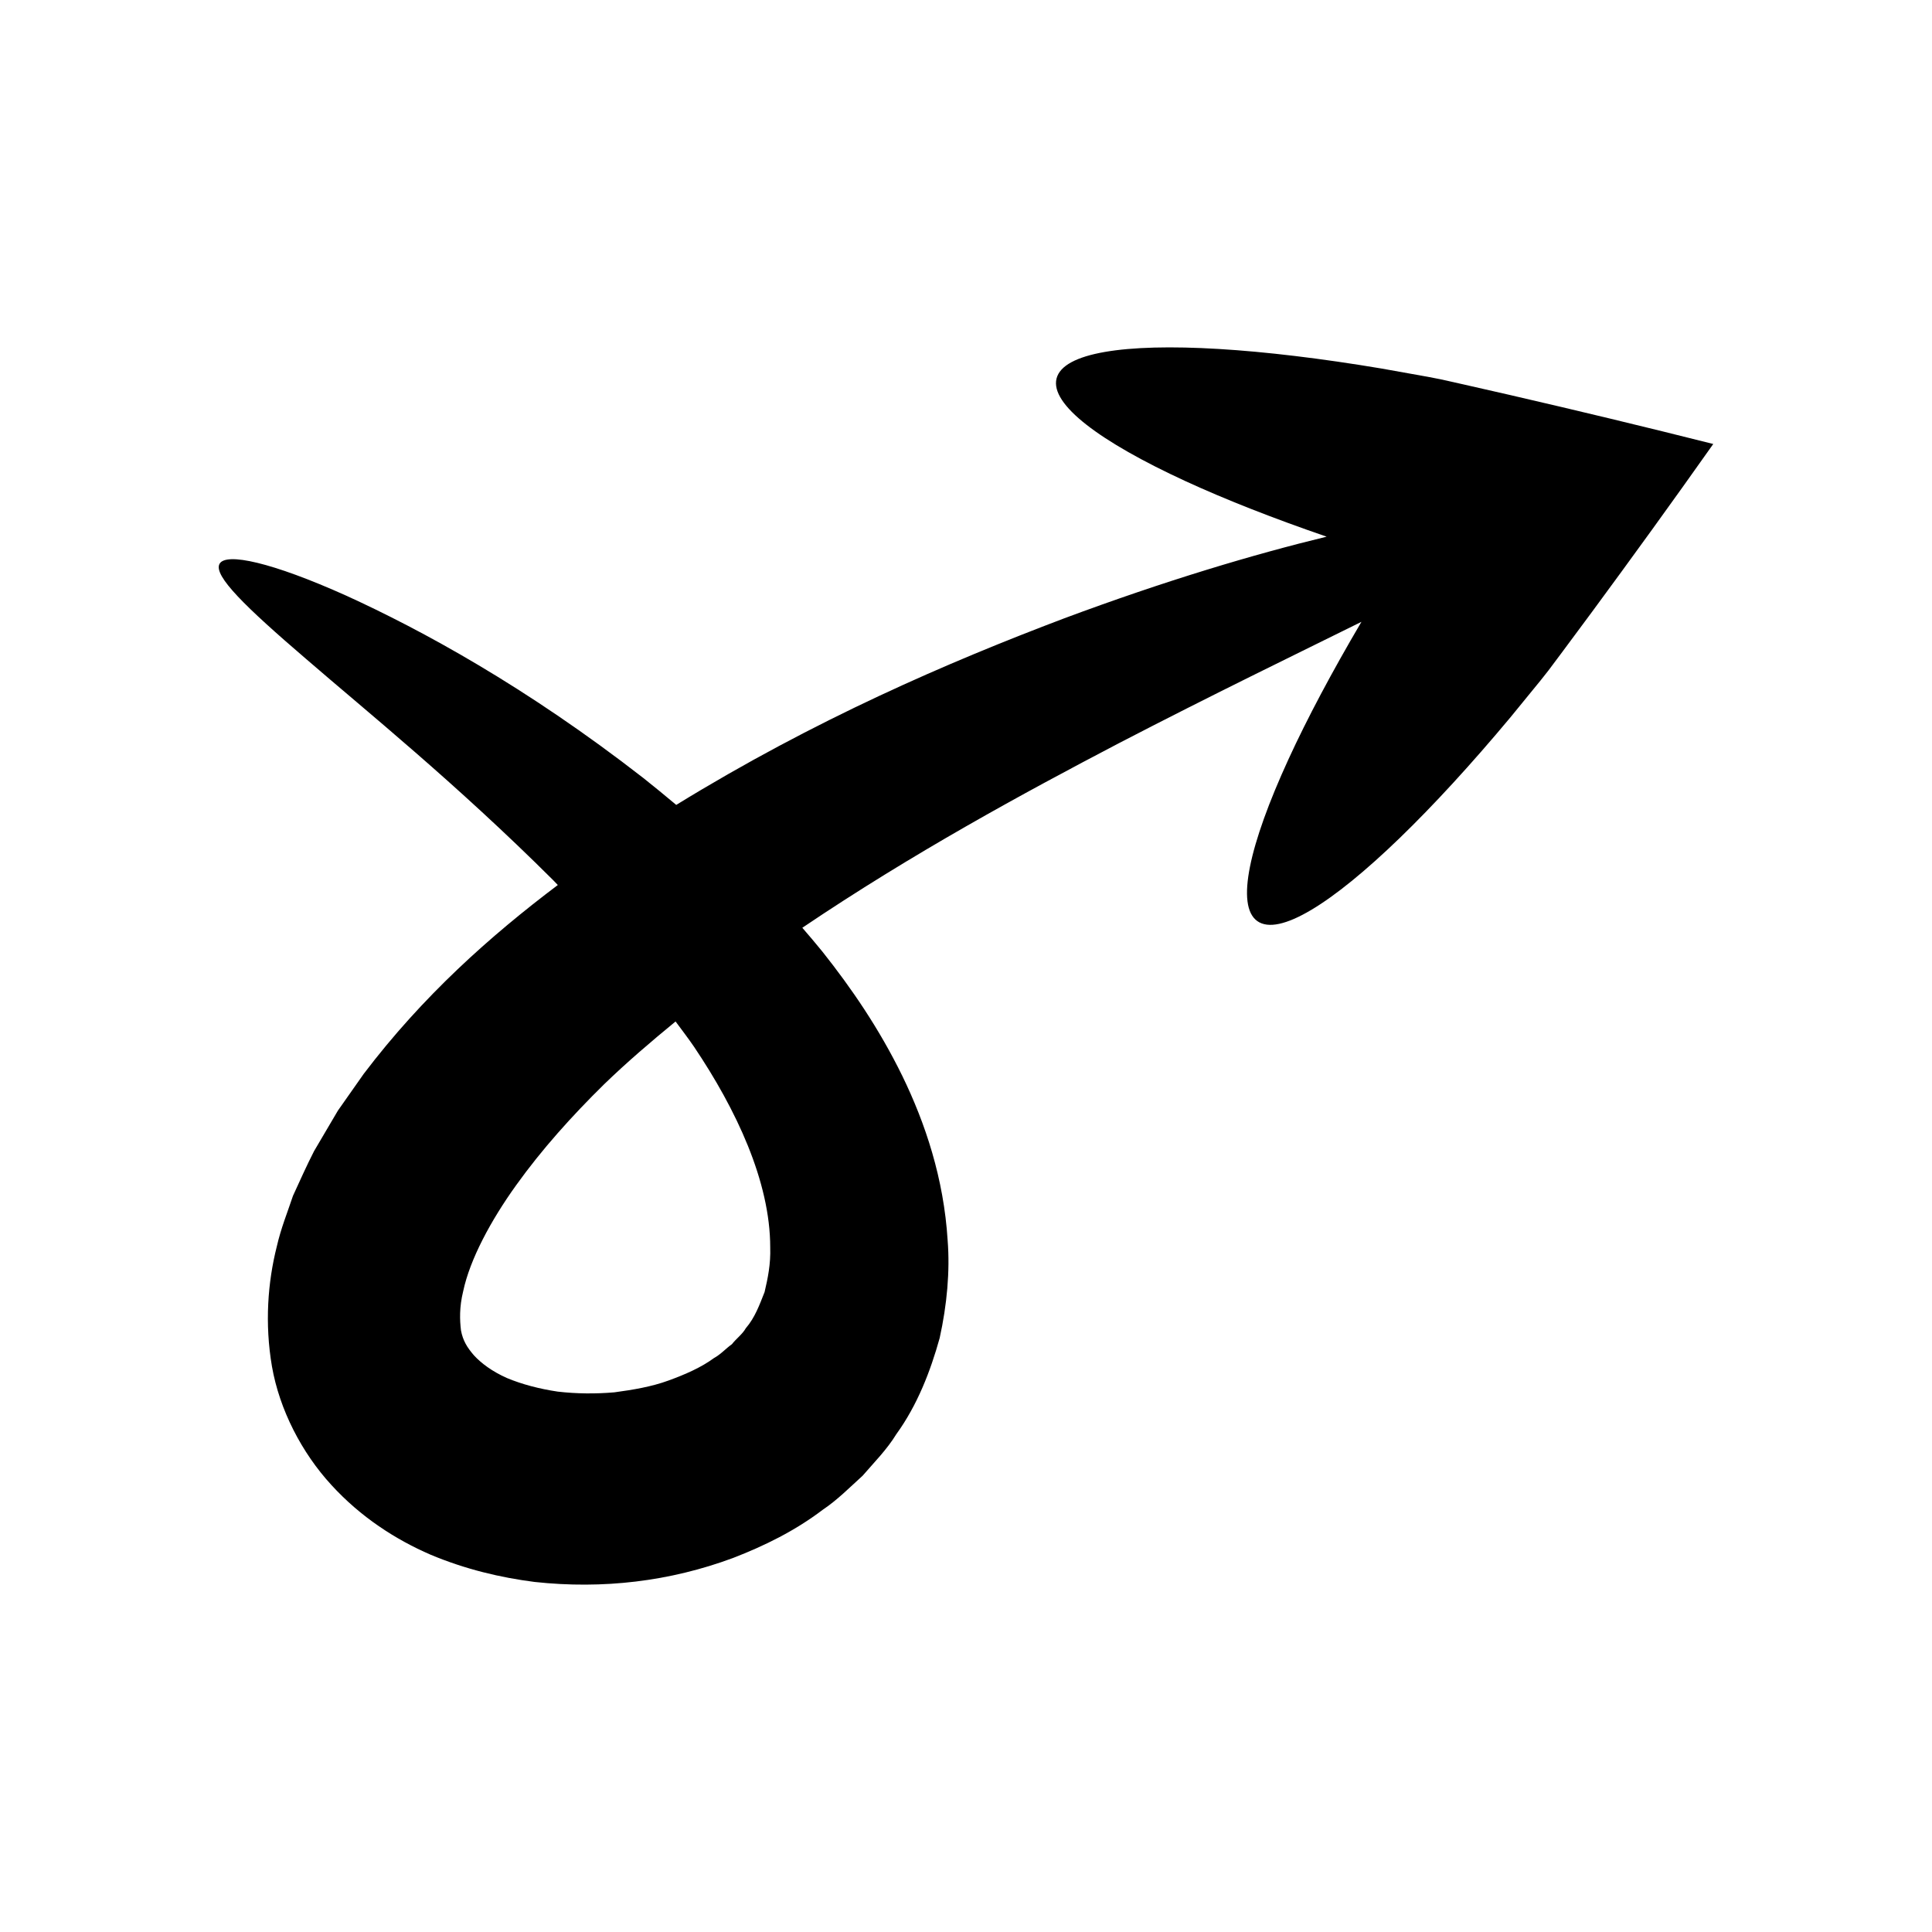<?xml version="1.0" encoding="UTF-8"?>
<!-- Uploaded to: SVG Repo, www.svgrepo.com, Generator: SVG Repo Mixer Tools -->
<svg fill="#000000" width="800px" height="800px" version="1.1" viewBox="144 144 512 512" xmlns="http://www.w3.org/2000/svg">
 <path d="m544.65 248.79c-4.277-0.973-8.516-1.938-12.715-2.894-2.082-0.465-4.156-0.93-6.223-1.391l-3.289-0.641c-4.191-0.75-8.297-1.484-12.305-2.199-16.062-2.695-30.703-4.441-43.176-5.188-24.949-1.492-41.234 1.004-42.949 7.844-1.715 6.84 11.469 16.727 34.168 27.184 10.566 4.867 23.262 9.855 37.414 14.719-19.051 4.613-42.617 11.605-69.574 21.652-30.68 11.613-66.027 26.836-102.79 49.434-2.926-2.453-5.836-4.844-8.707-7.121-31.246-24.309-58.945-39.301-78.715-48.32-19.832-8.914-31.953-11.52-33.613-8.434-1.684 3.117 6.957 11.488 22.984 25.23 15.922 13.781 39.586 32.832 65.406 58.559 0.418 0.422 0.844 0.887 1.262 1.312-17.938 13.523-35.801 29.426-51.434 50.043-2.273 3.234-4.555 6.484-6.848 9.746-2.094 3.559-4.199 7.133-6.312 10.723-1.957 3.816-3.762 7.871-5.59 11.852-1.484 4.449-3.199 8.625-4.293 13.441-2.383 9.418-3.227 20.387-1.281 31.777 2.004 11.492 7.902 22.871 15.719 31.383 7.84 8.594 17.125 14.523 26.309 18.504 9.223 3.867 18.473 6.059 27.574 7.227 18.172 1.969 35.879-0.148 52.578-6.348 8.305-3.207 16.426-7.188 23.801-12.793 3.789-2.527 7.156-5.93 10.57-9.027 3.098-3.59 6.41-6.906 8.914-10.992 5.578-7.699 9.039-16.68 11.484-25.465 1.953-8.848 2.758-17.773 2.117-25.906-1.016-16.391-5.914-31.027-12.008-43.562-6.152-12.586-13.547-23.344-21.188-32.961-1.758-2.164-3.535-4.258-5.316-6.312 29.344-19.797 58.512-35.629 84.012-48.973 25-12.969 46.84-23.523 64.164-32.105-7.812 13.254-14.379 25.613-19.348 36.438-10.426 22.715-13.996 38.801-8.242 42.875 5.754 4.074 19.742-4.633 37.711-22.004 8.984-8.688 18.961-19.539 29.398-32.043 2.578-3.152 5.215-6.383 7.906-9.68l2.086-2.637 3.816-5.106c2.566-3.461 5.156-6.953 7.769-10.473 10.453-14.18 21.348-29.223 32.137-44.5-18.176-4.574-36.207-8.91-53.383-12.867zm-198.03 237.62c-1.352 3.414-2.555 6.781-4.973 9.582-0.883 1.578-2.527 2.746-3.676 4.227-1.648 1.168-2.898 2.656-4.801 3.707-3.34 2.461-7.582 4.316-11.996 5.922-4.449 1.633-9.402 2.473-14.355 3.133-5.012 0.43-10.09 0.383-15.012-0.188-4.856-0.723-9.477-1.938-13.445-3.594-3.902-1.727-6.844-3.926-8.75-6.008-1.867-2.152-2.945-3.969-3.441-6.594-0.332-2.703-0.473-6.148 0.578-10.41 1.793-8.453 7.305-18.73 14.055-28.121 6.766-9.445 14.758-18.332 23.246-26.68 6.074-5.883 12.496-11.359 18.984-16.688 1.648 2.238 3.34 4.426 4.918 6.742 11.109 16.516 20.176 35.66 20.164 53.152 0.148 4.383-0.633 8.156-1.496 11.816z"/>
</svg>
